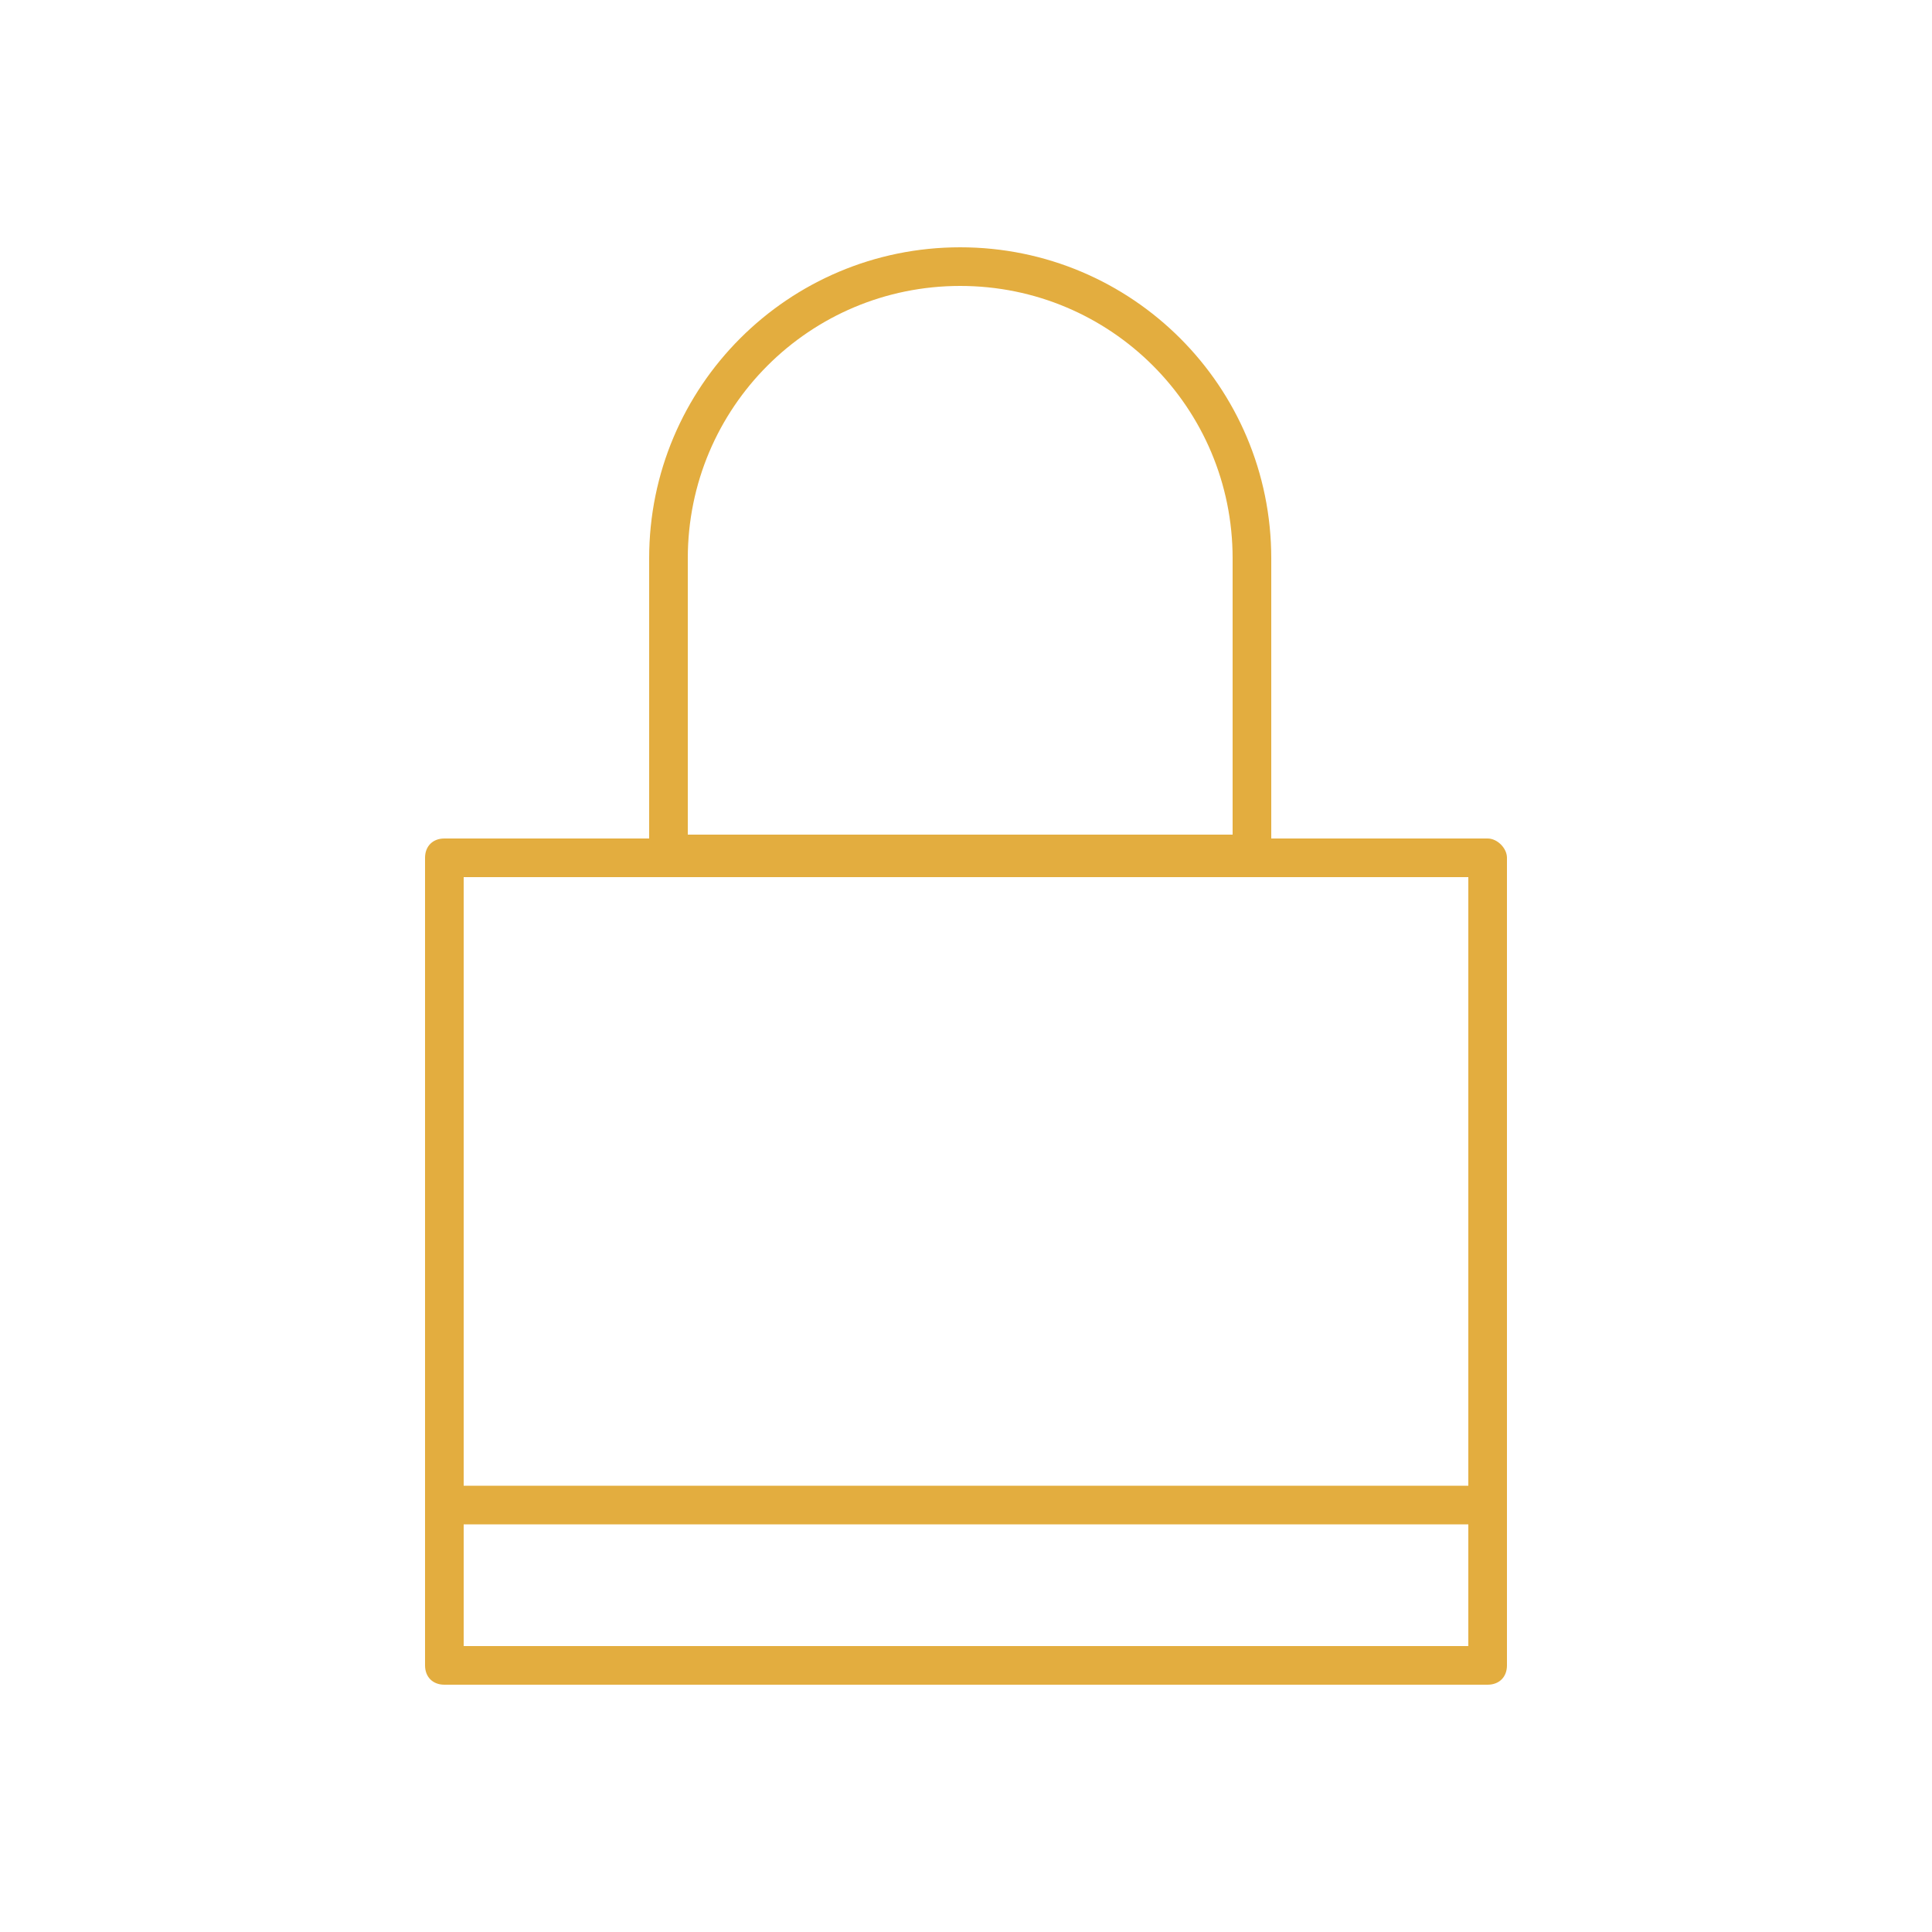 <?xml version="1.0" encoding="utf-8"?>
<!-- Generator: Adobe Illustrator 22.0.1, SVG Export Plug-In . SVG Version: 6.00 Build 0)  -->
<svg version="1.1" id="Layer_1" xmlns="http://www.w3.org/2000/svg" xmlns:xlink="http://www.w3.org/1999/xlink" x="0px" y="0px"
	 viewBox="0 0 100 100" style="enable-background:new 0 0 100 100;" xml:space="preserve">
<style type="text/css">
	.st0{fill:#E3AD3F;}
</style>
<path class="st0" d="M77,43.4H65.8V28.9c0-8.9-7.2-16.1-16.1-16.1S33.6,20,33.6,28.9v14.5H23c-0.6,0-1,0.4-1,1v33.5v8.3
	c0,0.6,0.4,1,1,1h54c0.6,0,1-0.4,1-1v-8.3V44.4C78,43.9,77.5,43.4,77,43.4z M35.6,28.9c0-7.8,6.3-14.1,14.1-14.1s14.1,6.3,14.1,14.1
	v14.3H35.6V28.9z M24,45.4h52v31.5H24V45.4z M24,85.2v-6.3h52v6.3H24z"/>
</svg>
